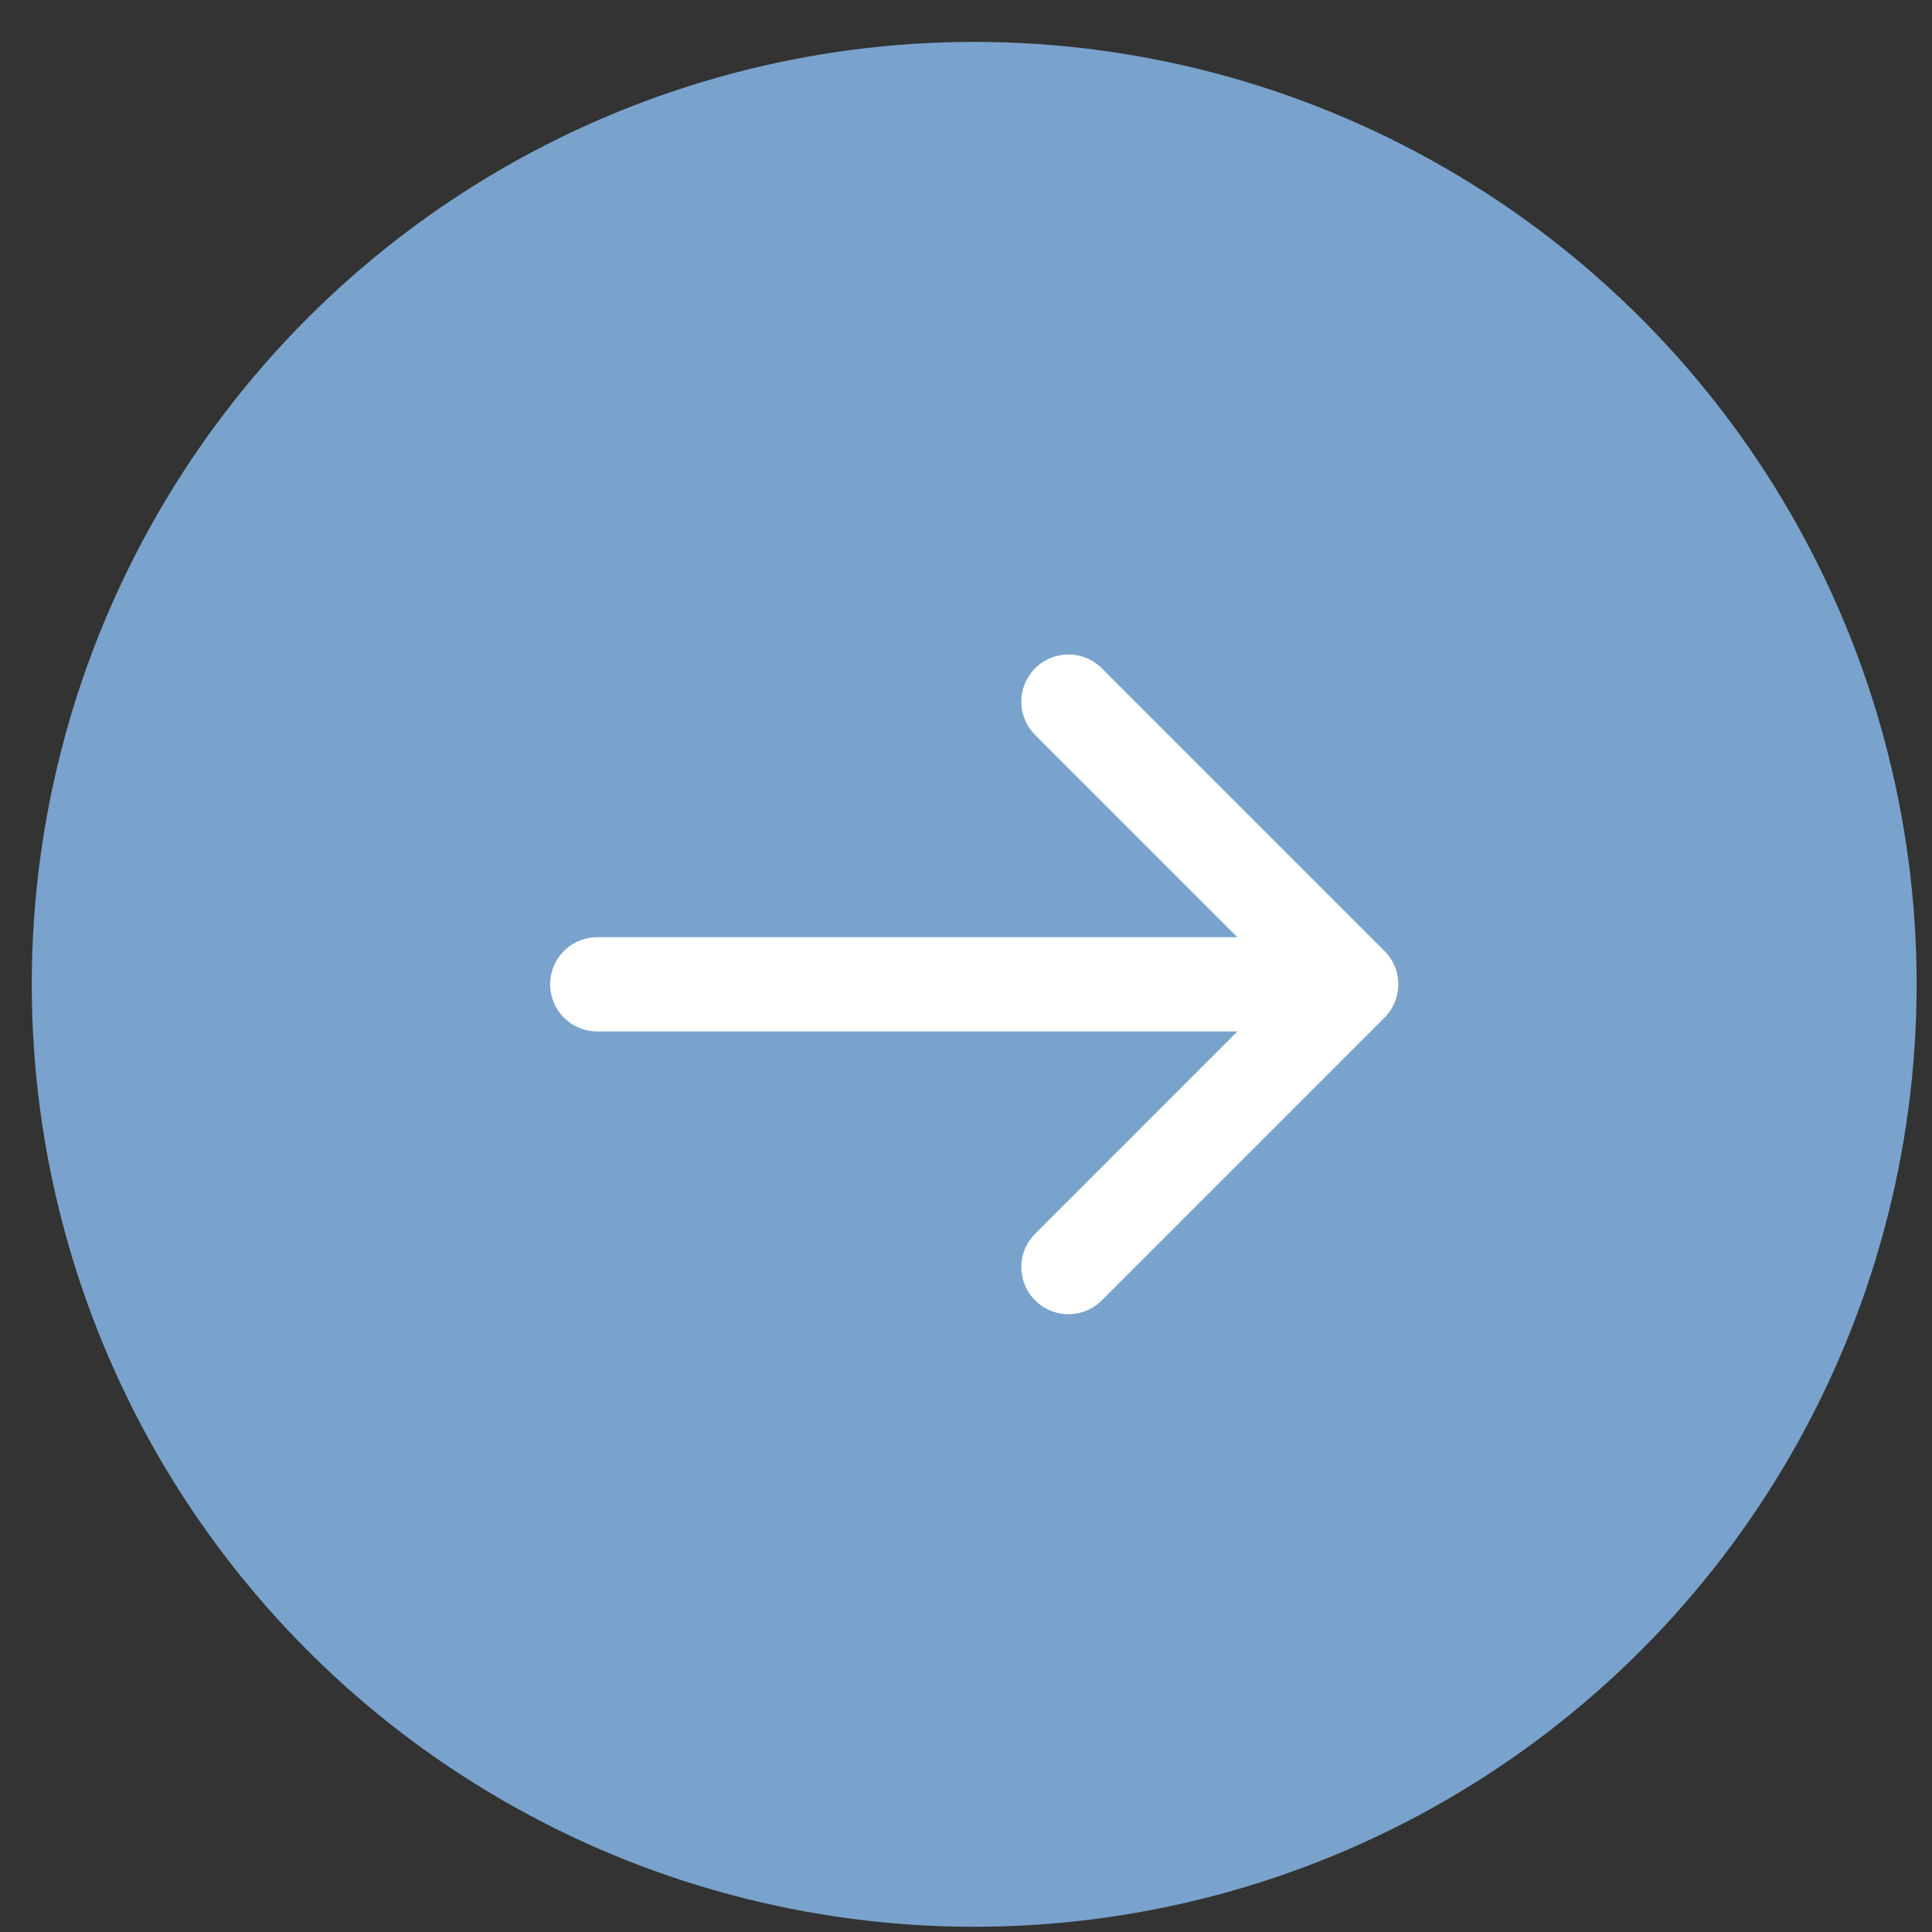 <?xml version="1.0" encoding="UTF-8"?>
<svg xmlns="http://www.w3.org/2000/svg" width="41" height="41" viewBox="0 0 41 41" fill="none">
  <rect x="0" y="0" width="41" height="41" fill="#333333" stroke="none"/>
  <circle cx="20.674" cy="20.889" r="20" fill="#79A3CC"></circle>
  <path d="M12.675 20.889H28.674M28.674 20.889L22.674 14.889M28.674 20.889L22.674 26.889" stroke="white" stroke-width="2" stroke-linecap="round" stroke-linejoin="round"></path>
</svg>
